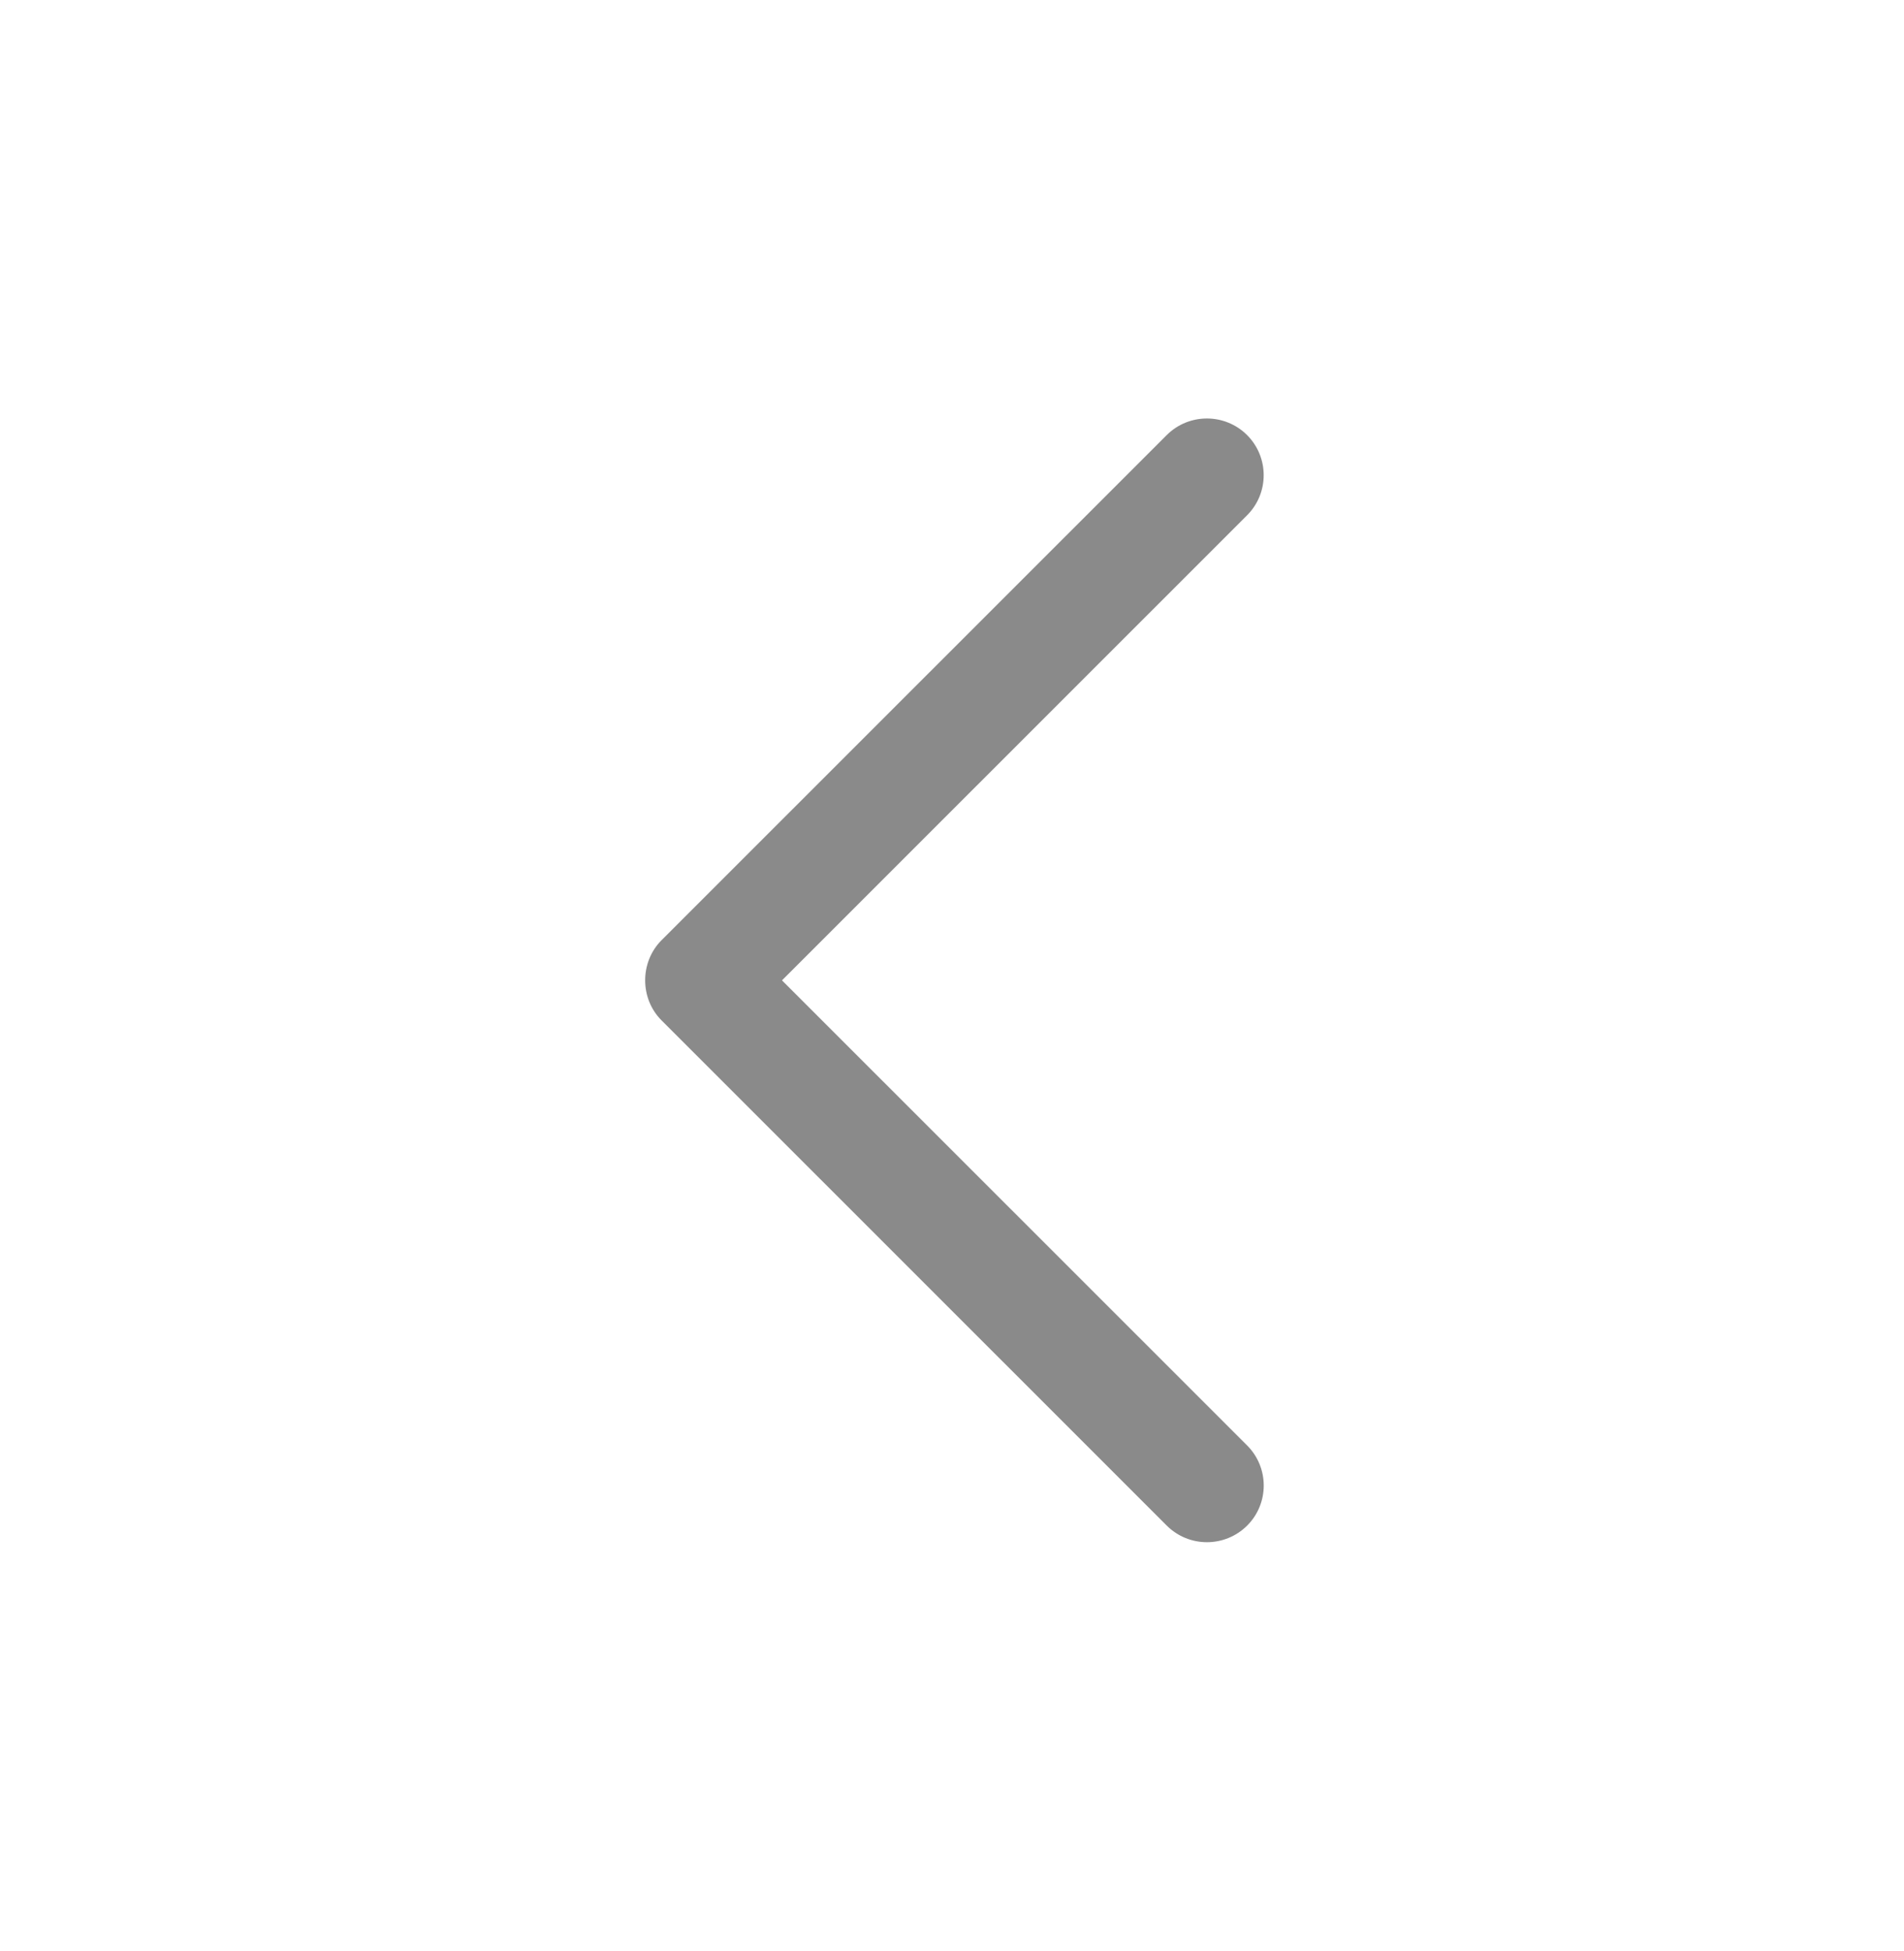<svg width="41" height="42" viewBox="0 0 41 42" fill="none" xmlns="http://www.w3.org/2000/svg">
<path d="M14.247 21.968L25.125 32.843C25.603 33.319 26.376 33.319 26.855 32.843C27.332 32.367 27.332 31.594 26.855 31.117L16.839 21.105L26.854 11.093C27.331 10.617 27.331 9.843 26.854 9.366C26.376 8.89 25.602 8.89 25.124 9.366L14.245 20.241C13.775 20.712 13.775 21.498 14.247 21.968Z" fill="#8A8A8A"/>
</svg>
